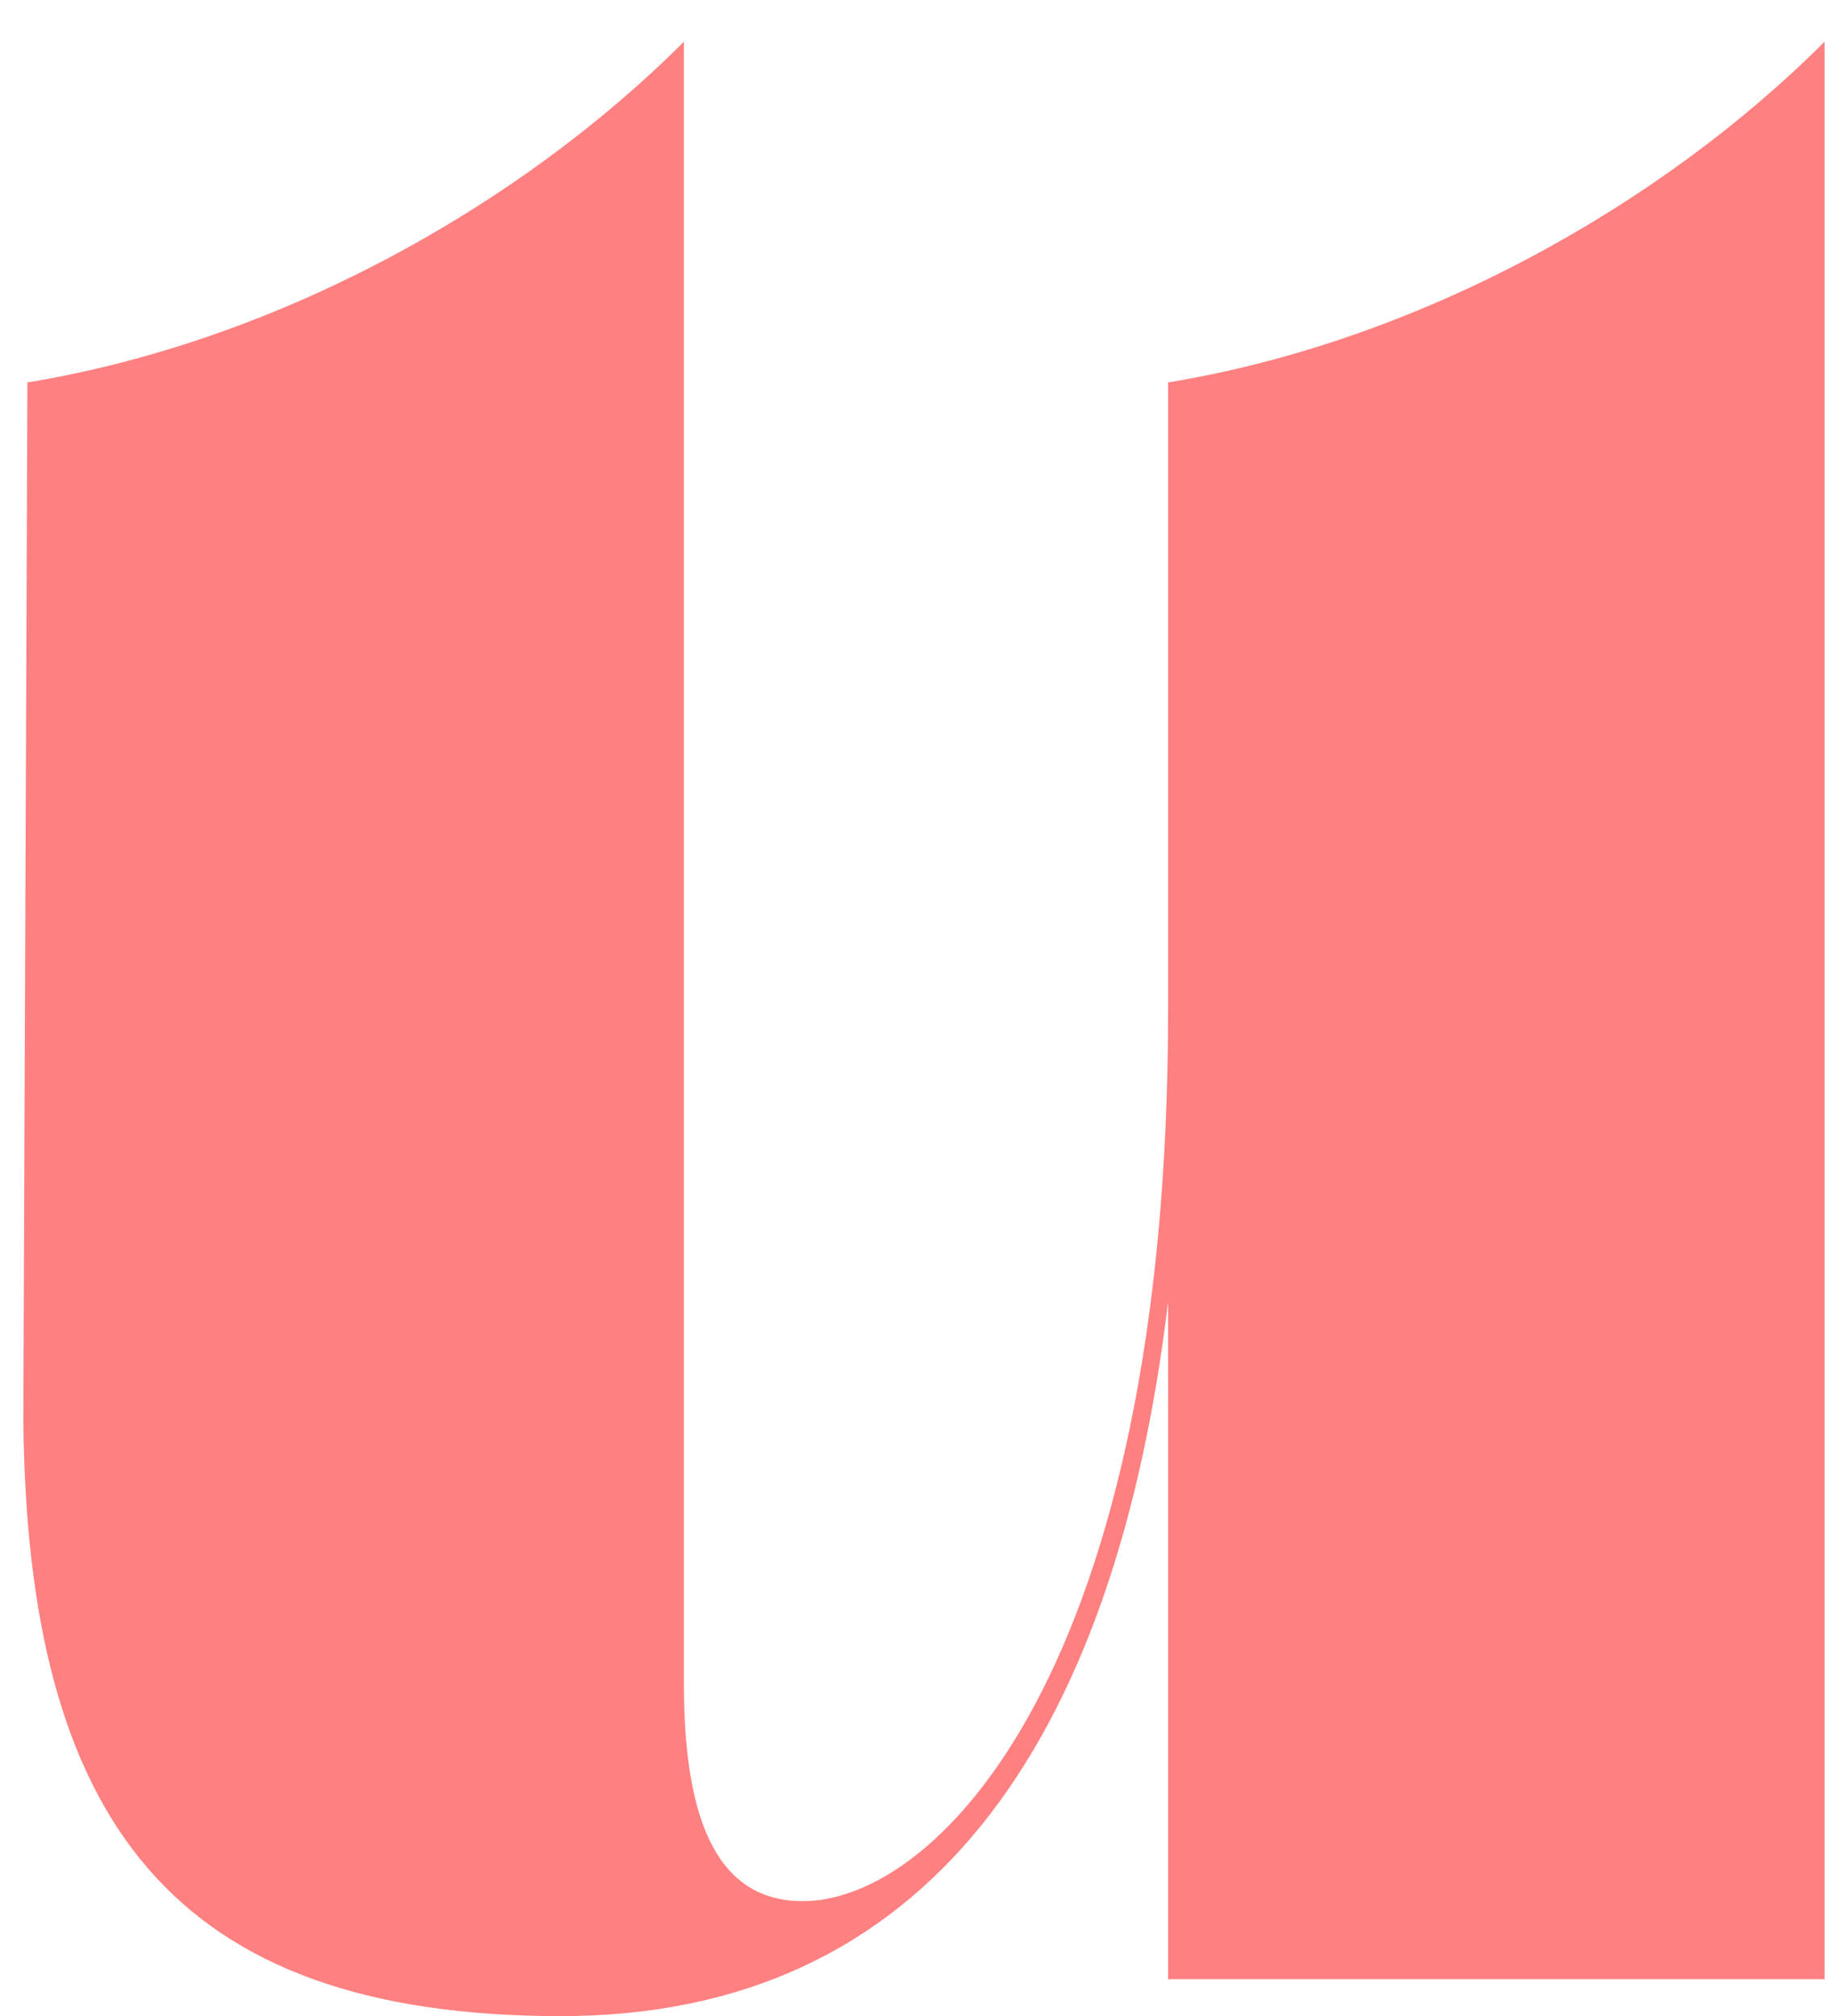 <svg xmlns="http://www.w3.org/2000/svg" width="30" height="33" viewBox="0 0 30 33" fill="none"><path d="M19.128 6.26C23.226 5.588 27.191 3.371 29.878 0.683V32.397H19.128V21.311C18.254 28.567 15.164 33.002 9.184 33.002C2.801 33.002 0.449 29.777 0.382 23.259L0.449 6.26C4.548 5.588 8.512 3.371 11.199 0.683V27.559C11.199 29.911 11.804 31.12 13.148 31.12C15.365 31.12 19.128 27.291 19.128 16.54V6.26Z" fill="#FF8080"></path></svg>